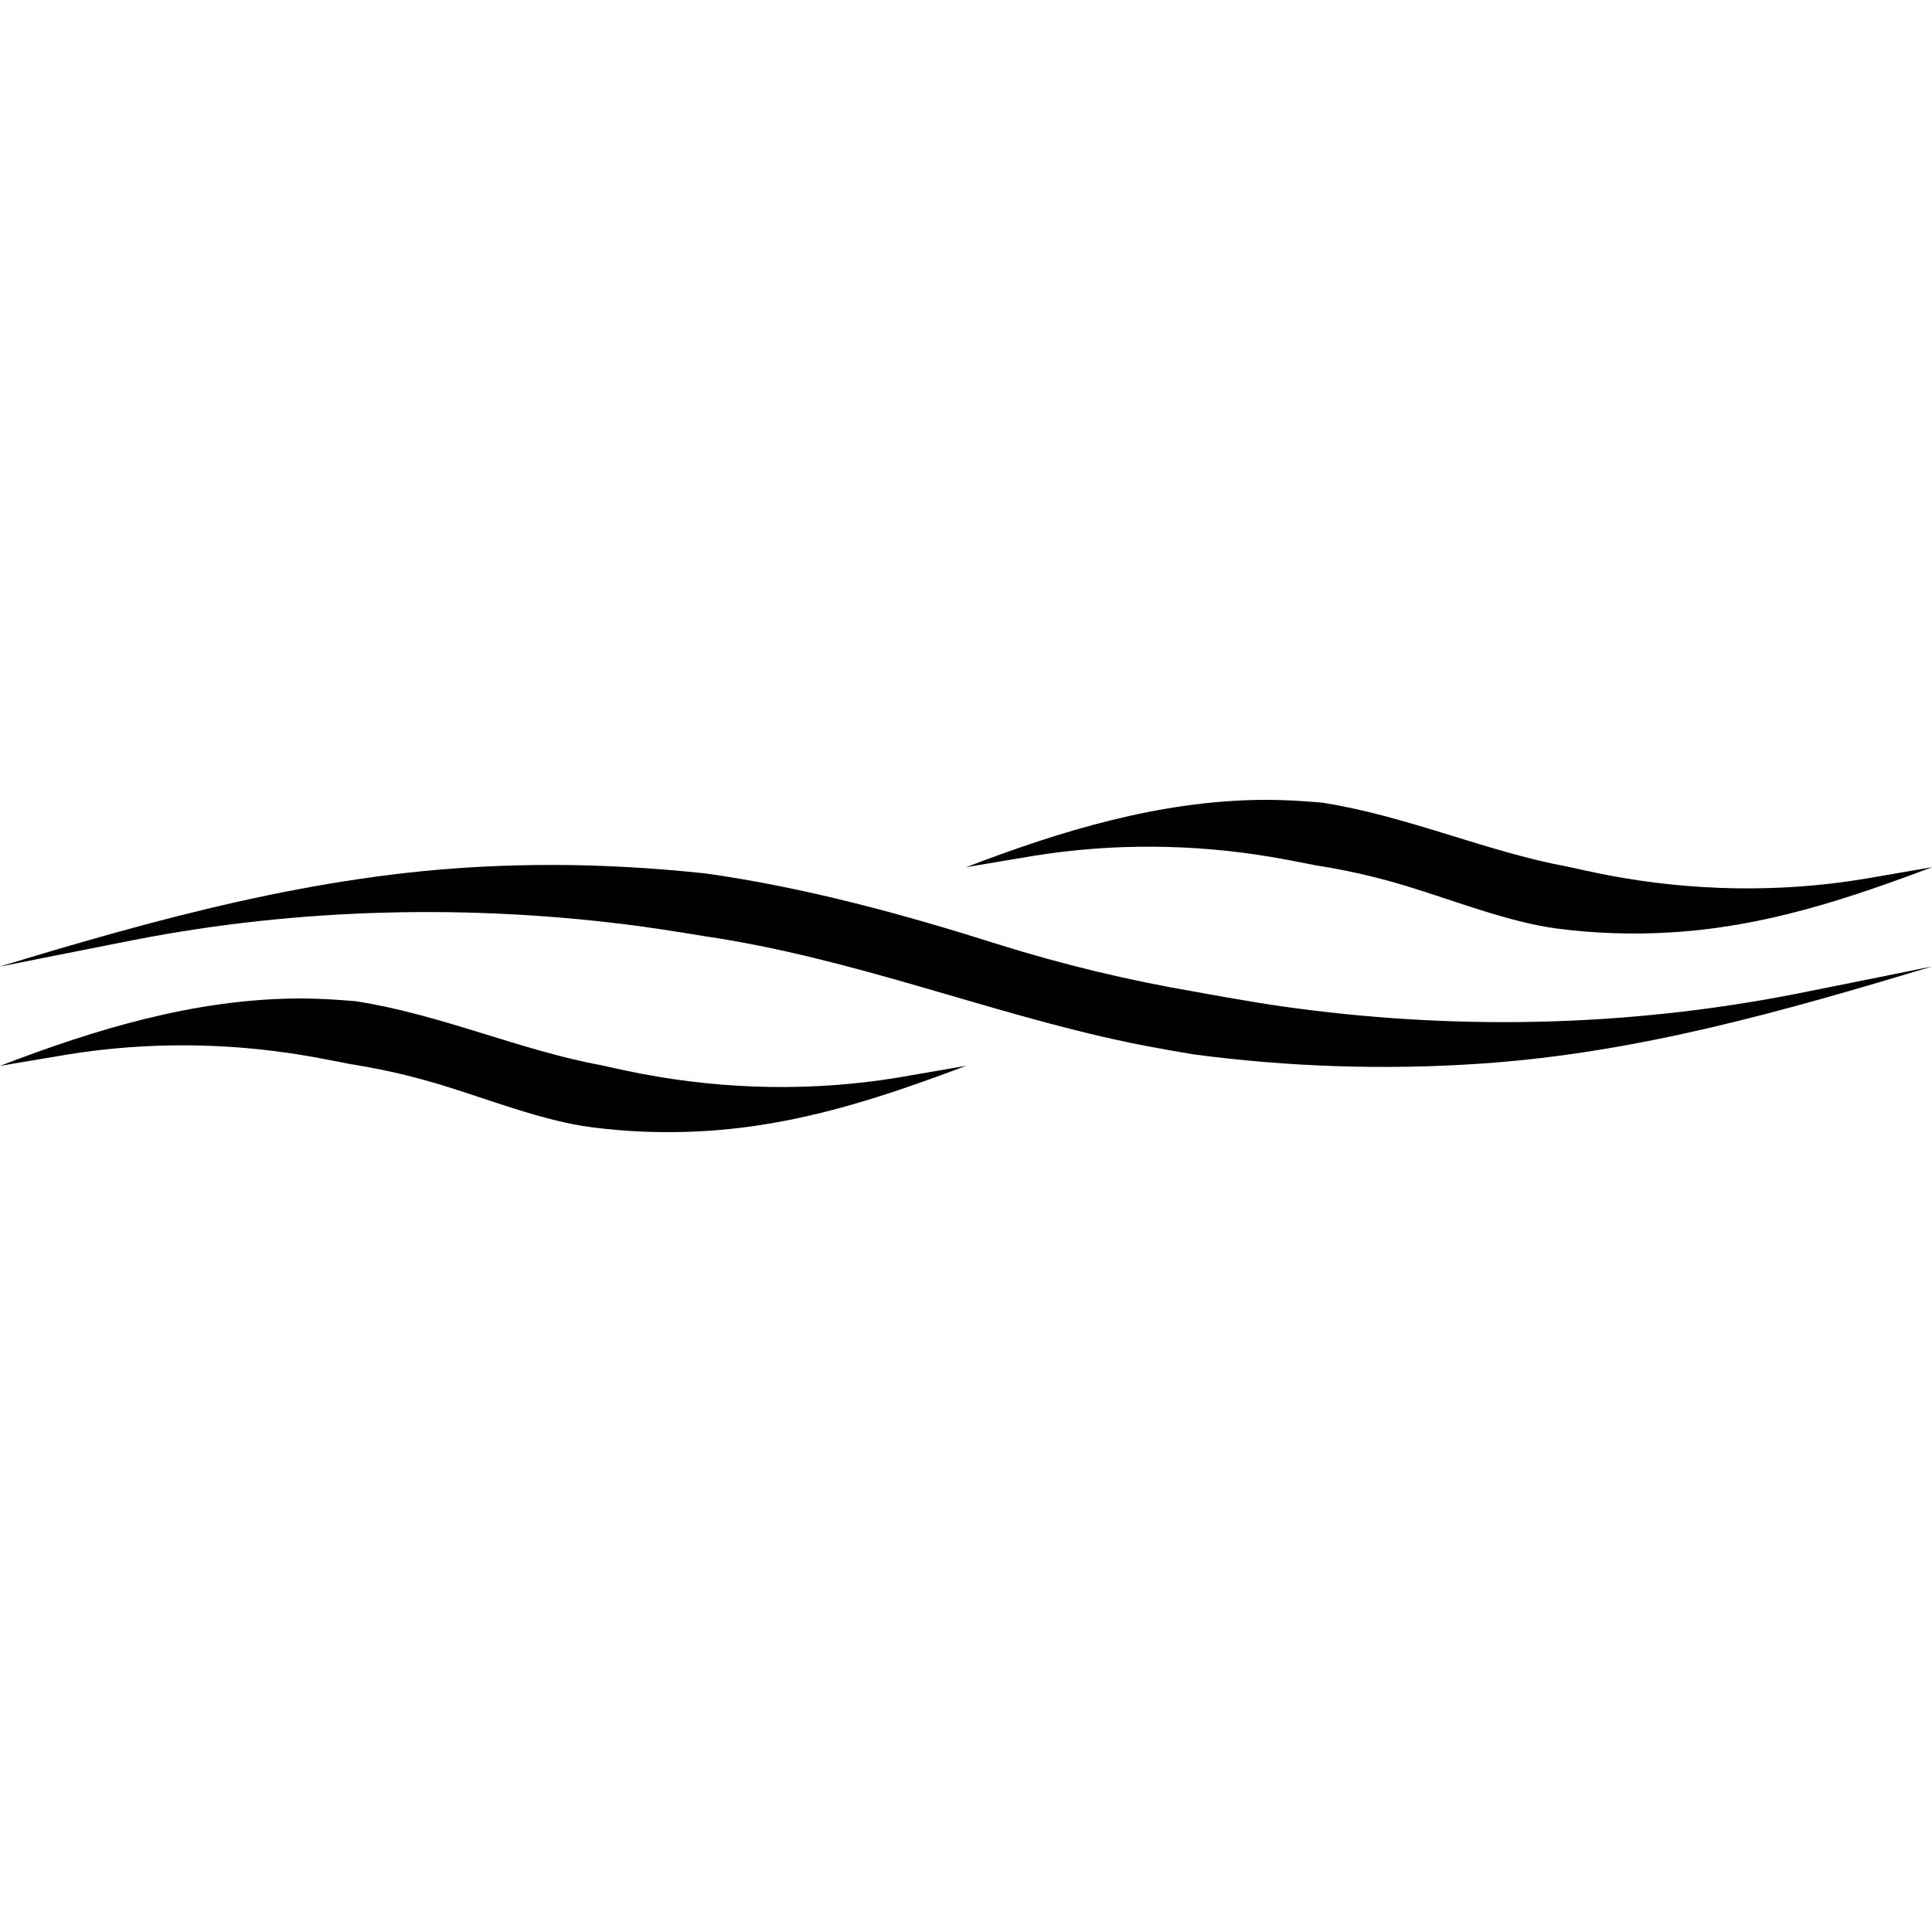 <?xml version="1.0" encoding="UTF-8"?>
<!DOCTYPE svg  PUBLIC '-//W3C//DTD SVG 1.1//EN'  'http://www.w3.org/Graphics/SVG/1.1/DTD/svg11.dtd'>
<svg clip-rule="evenodd" fill-rule="evenodd" image-rendering="optimizeQuality" shape-rendering="geometricPrecision" text-rendering="geometricPrecision" version="1.1" viewBox="0 0 160 160" xml:space="preserve" xmlns="http://www.w3.org/2000/svg">
 <defs>
  <style type="text/css">
   <![CDATA[
    .fil0 {fill:black}
   ]]>
  </style>
 </defs>
 
  
  
   <path class="fil0" d="m105.11 66.24c1.42 0.01 2.85 0.1 4.27 0.22l0.1 0.01c6.98 1.08 13.62 4.06 20.28 5.29 0 0 1.97 0.44 3.4 0.72 7.04 1.34 14.26 1.45 21.14 0.32 1.86-0.32 3.72-0.64 5.57-0.96l0.13-0.02c-6.99 2.63-13.92 4.95-21.7 5.4-3.15 0.19-6.26 0.08-9.34-0.32-3.97-0.51-8.59-2.34-12.54-3.54-0.94-0.28-1.87-0.54-2.82-0.77-1.54-0.38-3.1-0.69-4.66-0.93 0 0-2.13-0.43-3.66-0.69-6.47-1.09-13.11-1.14-19.57-0.11-1.87 0.31-3.73 0.62-5.59 0.94l-0.12 0.02c7.9-3.03 16.01-5.5 24.54-5.58h0.57z"/>
   <path class="fil0" d="m45.89 71.63c4.18 0.01 8.35 0.26 12.49 0.7l0.16 0.02c8.15 1.16 16.16 3.33 24.01 5.82 5.41 1.7 10.94 3.03 16.53 3.98 0 0 4.02 0.75 7 1.18 14.01 2 28.33 1.77 42.54-1 3.71-0.74 7.42-1.49 11.13-2.24l0.25-0.05c-12.22 3.68-24.31 7.15-37.3 8.04-7.98 0.55-16.01 0.28-23.84-0.76 0 0-3.07-0.5-5.5-1.01-11.55-2.42-22.72-6.98-35.09-8.79 0 0-2.96-0.5-5.32-0.82-13.97-1.86-28.25-1.51-41.83 1.14-3.63 0.71-7.26 1.44-10.88 2.16l-0.24 0.04c13.03-3.96 26.17-7.59 40.06-8.27 1.95-0.1 3.88-0.14 5.83-0.14z"/>
   <path class="fil0" d="m25.11 82.69c1.42 0.01 2.85 0.1 4.27 0.22l0.1 0.01c6.98 1.08 13.62 4.07 20.28 5.29 0 0 1.96 0.45 3.4 0.72 7.04 1.34 14.26 1.45 21.14 0.32 1.86-0.32 3.71-0.64 5.57-0.96l0.13-0.02c-6.99 2.63-13.92 4.95-21.7 5.4-3.15 0.19-6.26 0.08-9.34-0.32-3.97-0.51-8.59-2.34-12.54-3.54-0.94-0.28-1.87-0.53-2.82-0.77-1.54-0.38-3.1-0.68-4.66-0.93 0 0-2.13-0.43-3.66-0.69-6.47-1.09-13.11-1.14-19.57-0.11-1.87 0.31-3.73 0.63-5.59 0.94l-0.12 0.02c7.9-3.03 16.01-5.5 24.54-5.58h0.57z"/>
  
 
</svg>
